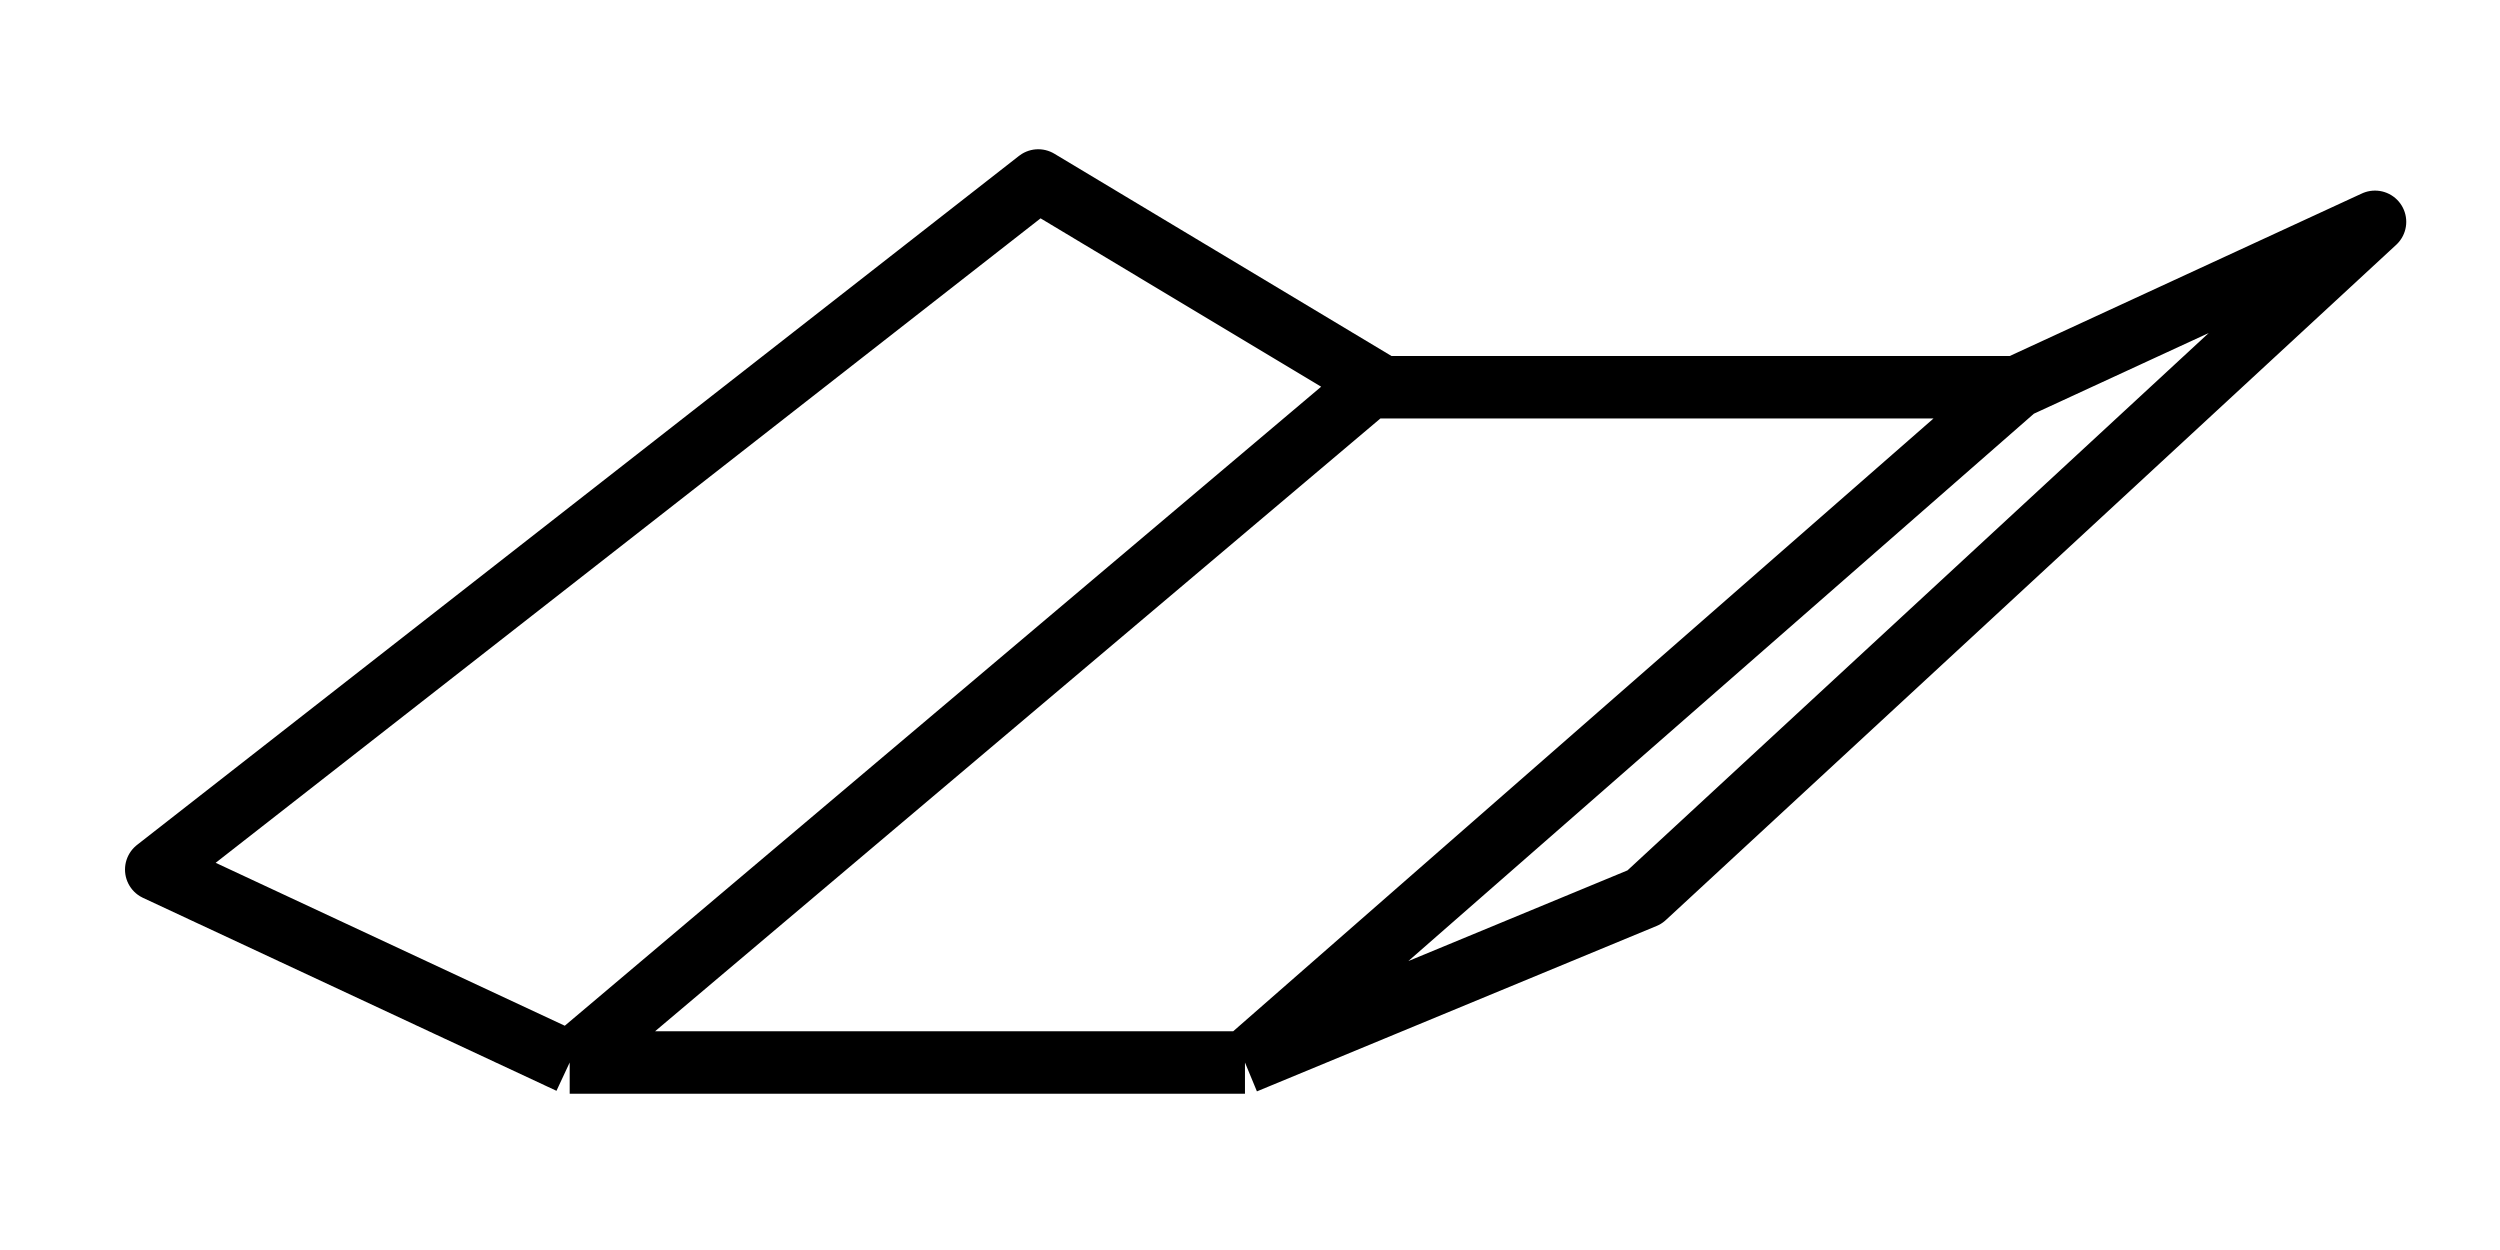 <?xml version="1.0" encoding="UTF-8" standalone="no"?><svg width='80' height='40' viewBox='0 0 80 40' fill='none' xmlns='http://www.w3.org/2000/svg'>
<path d='M18.23 34L43.807 12.391H64.534M18.23 34H39.839M18.23 34L5 27.826L33.224 5.776L44.248 12.391M39.839 34L64.534 12.391M39.839 34L52.627 28.708L76 7.099L64.534 12.391' stroke='black' stroke-width='2' stroke-linejoin='round'/>
</svg>
